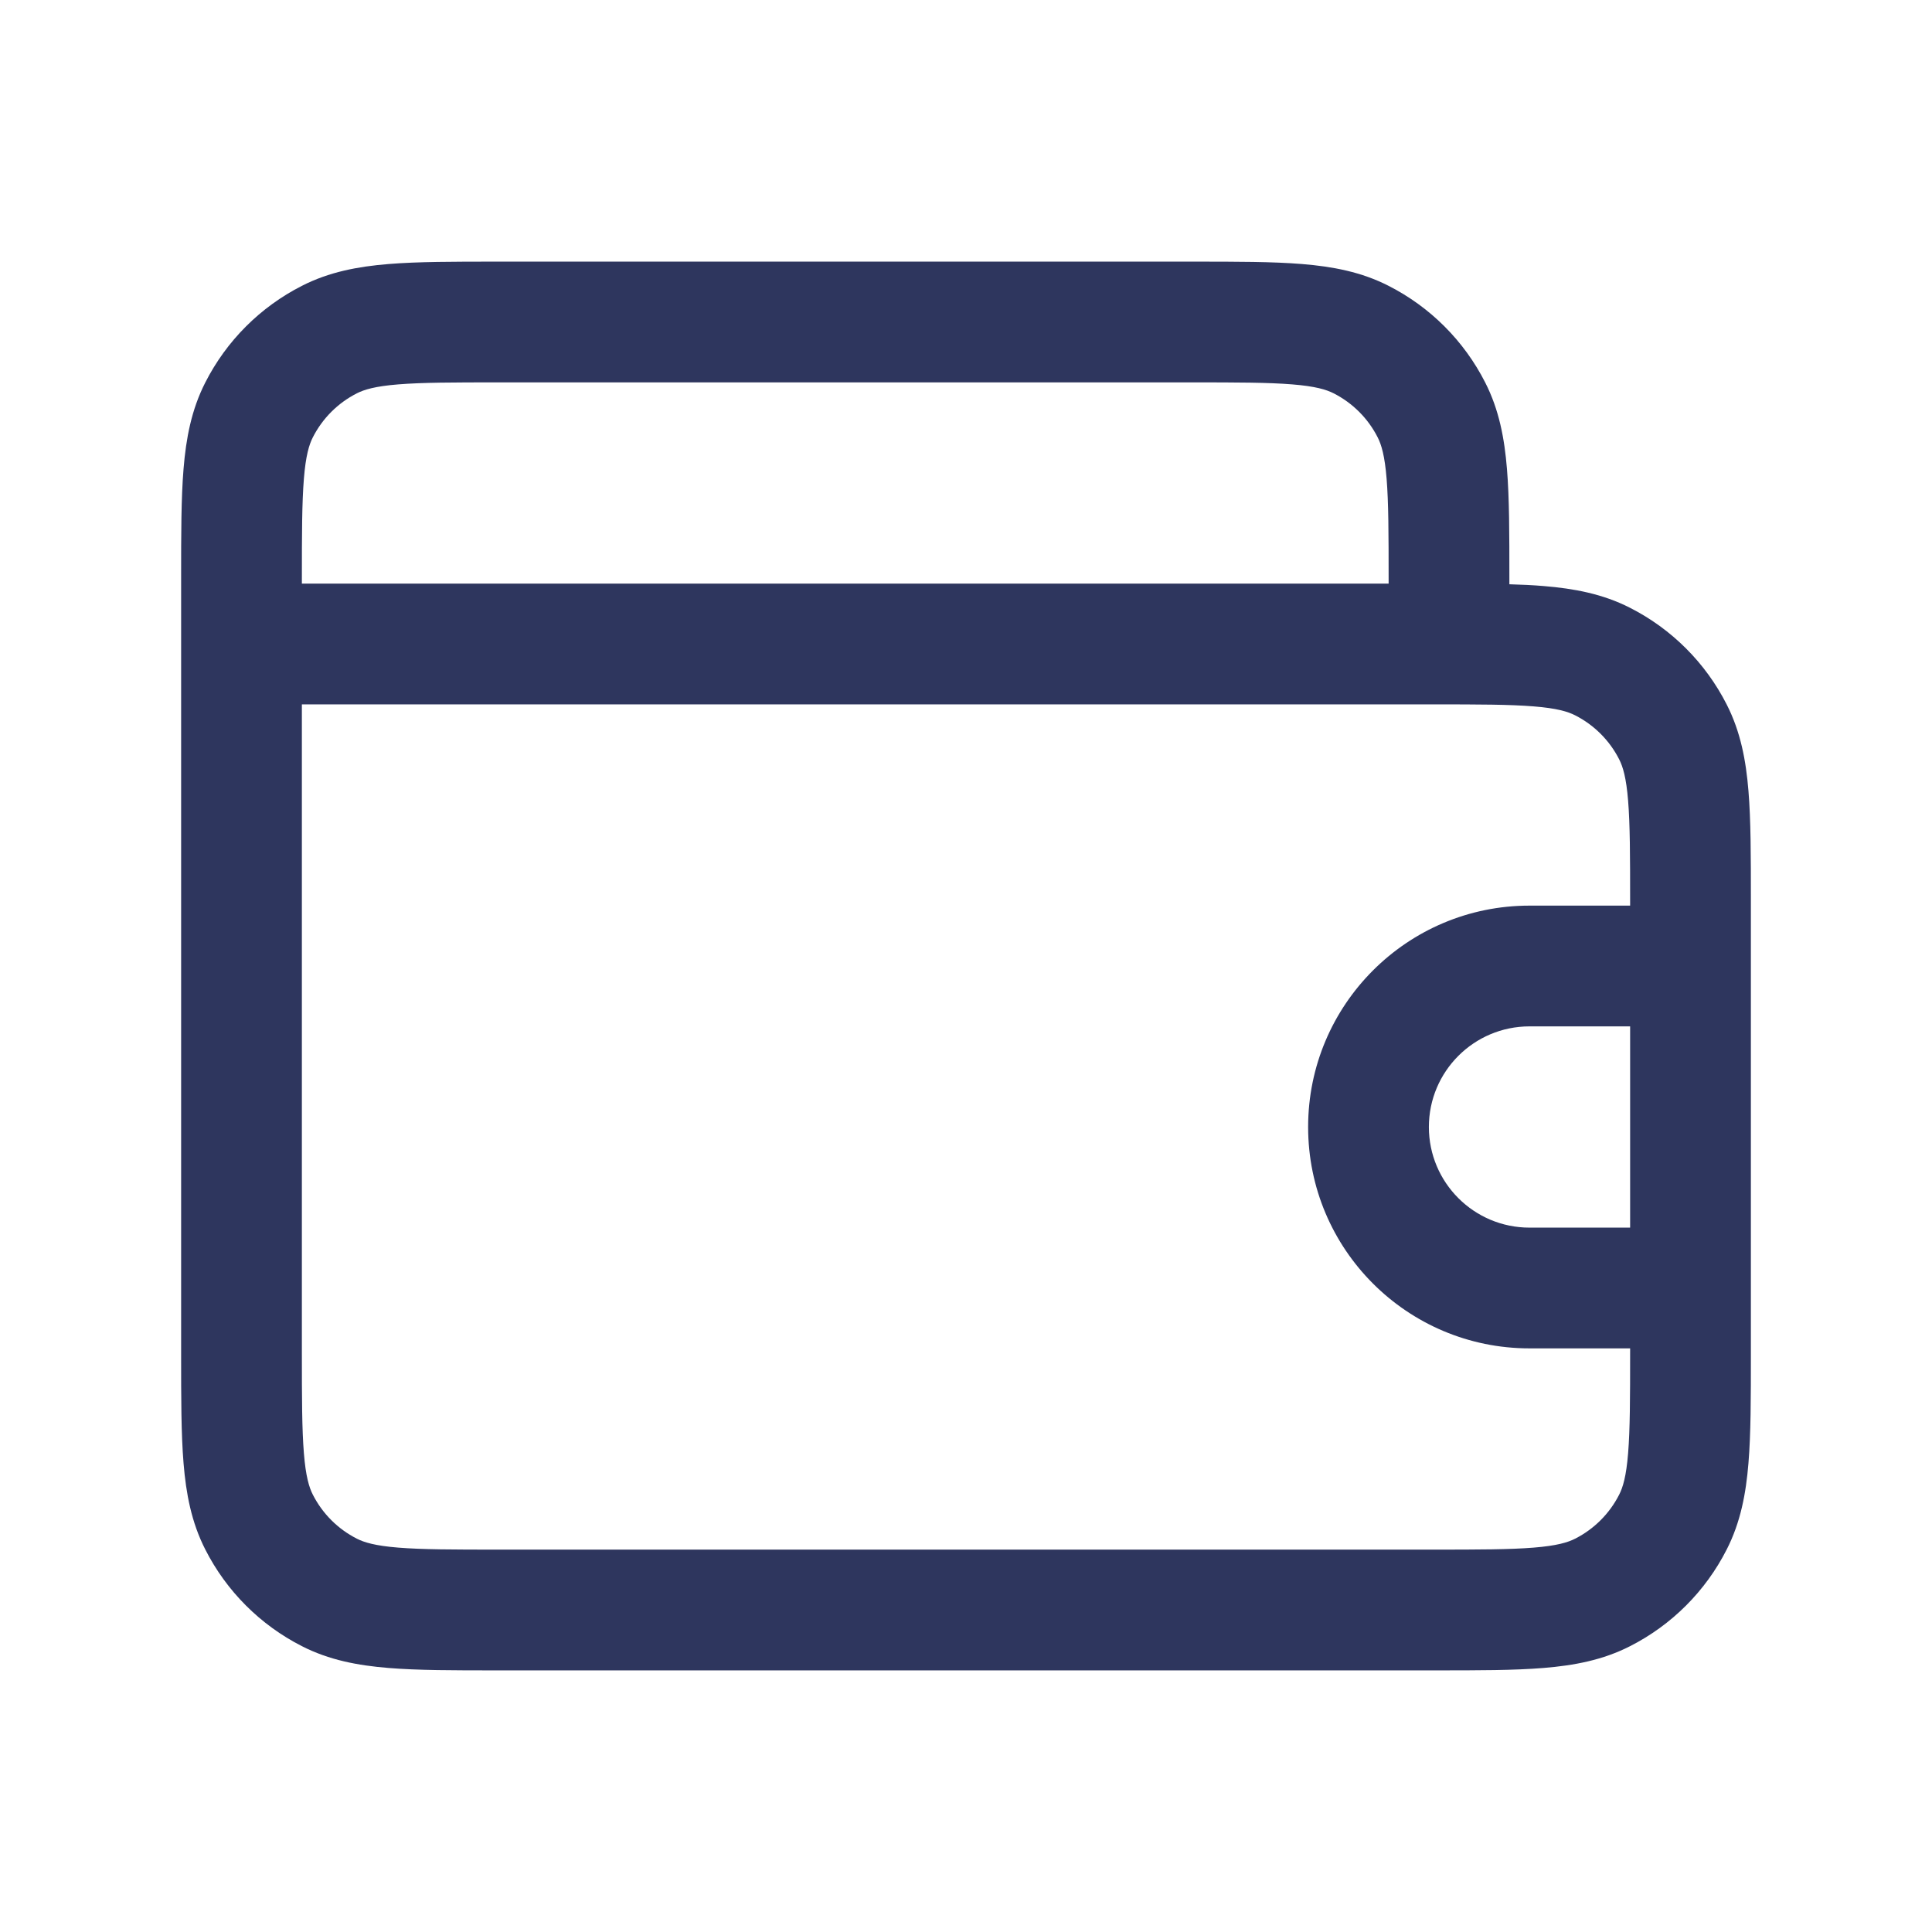 <svg width="24" height="24" viewBox="0 0 24 24" fill="none" xmlns="http://www.w3.org/2000/svg">
<path fill-rule="evenodd" clip-rule="evenodd" d="M6.17 3.25H14.83C15.365 3.25 15.81 3.25 16.175 3.28C16.555 3.311 16.911 3.378 17.248 3.55C17.766 3.813 18.187 4.234 18.45 4.752C18.622 5.089 18.689 5.445 18.72 5.825C18.75 6.19 18.75 6.635 18.75 7.17V7.258C18.902 7.262 19.044 7.269 19.175 7.28C19.555 7.311 19.911 7.378 20.248 7.55C20.766 7.813 21.187 8.234 21.45 8.752C21.622 9.089 21.689 9.445 21.72 9.825C21.75 10.19 21.75 10.635 21.75 11.169V16.831C21.75 17.365 21.75 17.81 21.72 18.175C21.689 18.555 21.622 18.911 21.45 19.248C21.187 19.766 20.766 20.187 20.248 20.45C19.911 20.622 19.555 20.689 19.175 20.72C18.81 20.75 18.365 20.75 17.831 20.75H6.17C5.635 20.75 5.19 20.75 4.825 20.72C4.445 20.689 4.089 20.622 3.752 20.45C3.234 20.187 2.813 19.766 2.55 19.248C2.378 18.911 2.311 18.555 2.28 18.175C2.25 17.81 2.25 17.365 2.25 16.83V7.17C2.25 6.635 2.25 6.19 2.28 5.825C2.311 5.445 2.378 5.089 2.55 4.752C2.813 4.234 3.234 3.813 3.752 3.55C4.089 3.378 4.445 3.311 4.825 3.28C5.19 3.25 5.635 3.25 6.17 3.25ZM20.25 15.25V12.75H19C18.31 12.75 17.75 13.31 17.75 14C17.75 14.69 18.31 15.25 19 15.25H20.25ZM20.25 11.25H19C17.481 11.25 16.25 12.481 16.25 14C16.25 15.519 17.481 16.75 19 16.75H20.25V16.8C20.25 17.372 20.249 17.757 20.225 18.052C20.202 18.34 20.16 18.477 20.114 18.567C19.994 18.803 19.803 18.994 19.567 19.114C19.477 19.16 19.34 19.202 19.052 19.225C18.757 19.249 18.372 19.25 17.8 19.25H6.2C5.628 19.25 5.243 19.249 4.947 19.225C4.66 19.202 4.523 19.16 4.433 19.114C4.197 18.994 4.006 18.803 3.886 18.567C3.84 18.477 3.798 18.34 3.775 18.052C3.751 17.757 3.75 17.372 3.75 16.8V8.75H17.8C18.372 8.75 18.757 8.751 19.052 8.775C19.34 8.798 19.477 8.84 19.567 8.886C19.803 9.006 19.994 9.197 20.114 9.433C20.16 9.523 20.202 9.66 20.225 9.947C20.249 10.243 20.25 10.628 20.25 11.2V11.25ZM3.75 7.25H17.25V7.2C17.25 6.628 17.249 6.243 17.225 5.947C17.202 5.66 17.16 5.523 17.114 5.433C16.994 5.197 16.803 5.006 16.567 4.886C16.477 4.84 16.34 4.798 16.052 4.775C15.757 4.751 15.372 4.75 14.8 4.75H6.2C5.628 4.75 5.243 4.751 4.947 4.775C4.66 4.798 4.523 4.84 4.433 4.886C4.197 5.006 4.006 5.197 3.886 5.433C3.84 5.523 3.798 5.66 3.775 5.947C3.751 6.243 3.75 6.628 3.75 7.2V7.25Z" fill="#2E365E"/>
</svg>

